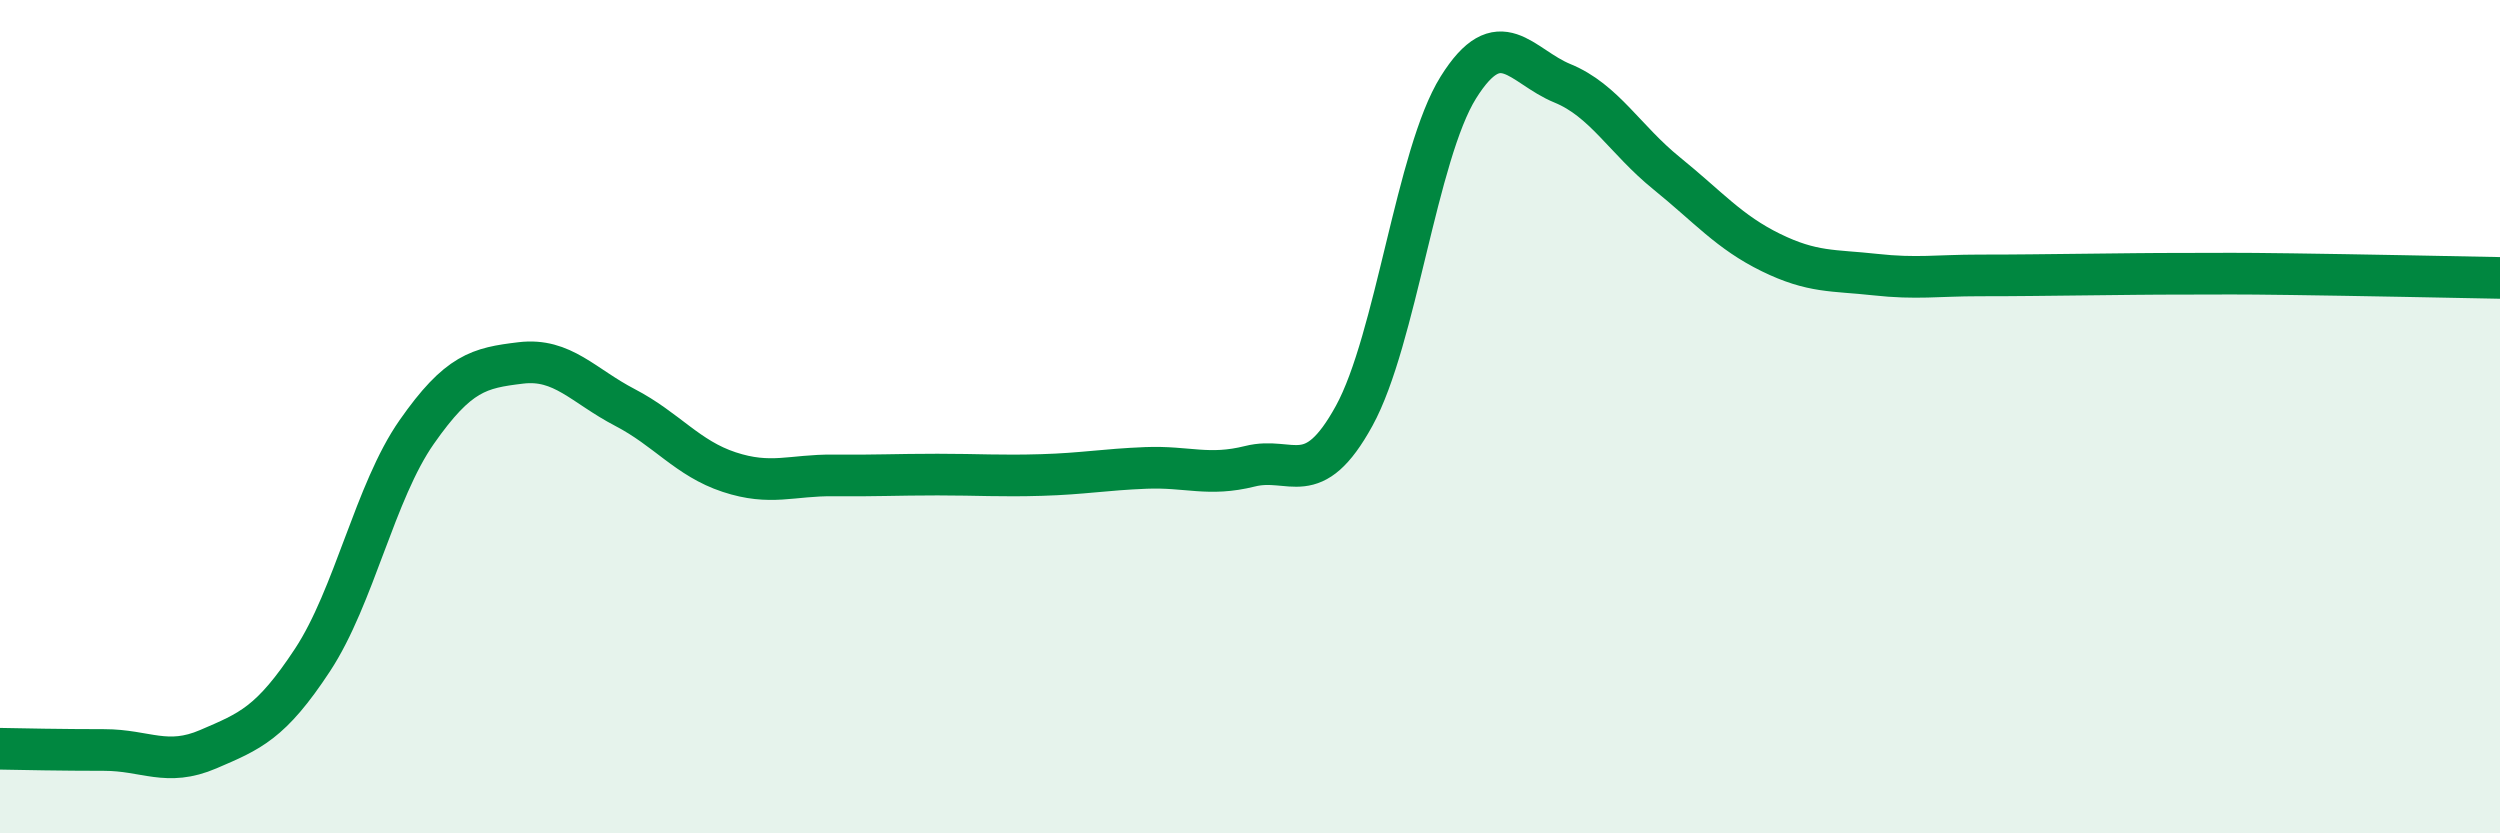 
    <svg width="60" height="20" viewBox="0 0 60 20" xmlns="http://www.w3.org/2000/svg">
      <path
        d="M 0,17.97 C 0.5,17.98 1.5,18 2.5,18 C 3.5,18 4,18.41 5,17.98 C 6,17.55 6.5,17.36 7.5,15.84 C 8.5,14.32 9,11.8 10,10.37 C 11,8.94 11.5,8.83 12.5,8.71 C 13.5,8.59 14,9.26 15,9.78 C 16,10.3 16.5,11 17.5,11.33 C 18.5,11.66 19,11.4 20,11.41 C 21,11.42 21.5,11.39 22.5,11.39 C 23.5,11.39 24,11.43 25,11.4 C 26,11.37 26.5,11.27 27.5,11.23 C 28.5,11.19 29,11.44 30,11.19 C 31,10.94 31.5,11.8 32.5,9.98 C 33.5,8.16 34,3.7 35,2.1 C 36,0.5 36.5,1.59 37.5,2 C 38.5,2.41 39,3.35 40,4.16 C 41,4.97 41.5,5.57 42.5,6.06 C 43.5,6.55 44,6.48 45,6.59 C 46,6.7 46.5,6.61 47.5,6.61 C 48.5,6.61 49,6.6 50,6.59 C 51,6.58 51.5,6.57 52.5,6.57 C 53.5,6.57 53.5,6.56 55,6.58 C 56.5,6.6 59,6.65 60,6.67L60 20L0 20Z"
        fill="#008740"
        opacity="0.1"
        stroke-linecap="round"
        stroke-linejoin="round"
      />
      <path
        d="M 0,17.97 C 0.5,17.98 1.5,18 2.5,18 C 3.5,18 4,18.41 5,17.98 C 6,17.55 6.5,17.36 7.5,15.84 C 8.5,14.32 9,11.8 10,10.37 C 11,8.94 11.5,8.83 12.5,8.71 C 13.5,8.59 14,9.26 15,9.78 C 16,10.3 16.5,11 17.5,11.33 C 18.5,11.66 19,11.4 20,11.41 C 21,11.42 21.5,11.39 22.5,11.39 C 23.5,11.39 24,11.43 25,11.4 C 26,11.37 26.5,11.27 27.5,11.23 C 28.5,11.19 29,11.44 30,11.19 C 31,10.94 31.5,11.8 32.5,9.98 C 33.5,8.16 34,3.7 35,2.1 C 36,0.5 36.5,1.59 37.5,2 C 38.5,2.41 39,3.35 40,4.16 C 41,4.97 41.5,5.57 42.5,6.06 C 43.5,6.55 44,6.48 45,6.59 C 46,6.7 46.5,6.61 47.5,6.61 C 48.5,6.61 49,6.6 50,6.59 C 51,6.58 51.5,6.57 52.5,6.57 C 53.5,6.57 53.5,6.56 55,6.58 C 56.5,6.6 59,6.65 60,6.67"
        stroke="#008740"
        stroke-width="1"
        fill="none"
        stroke-linecap="round"
        stroke-linejoin="round"
      />
    </svg>
  